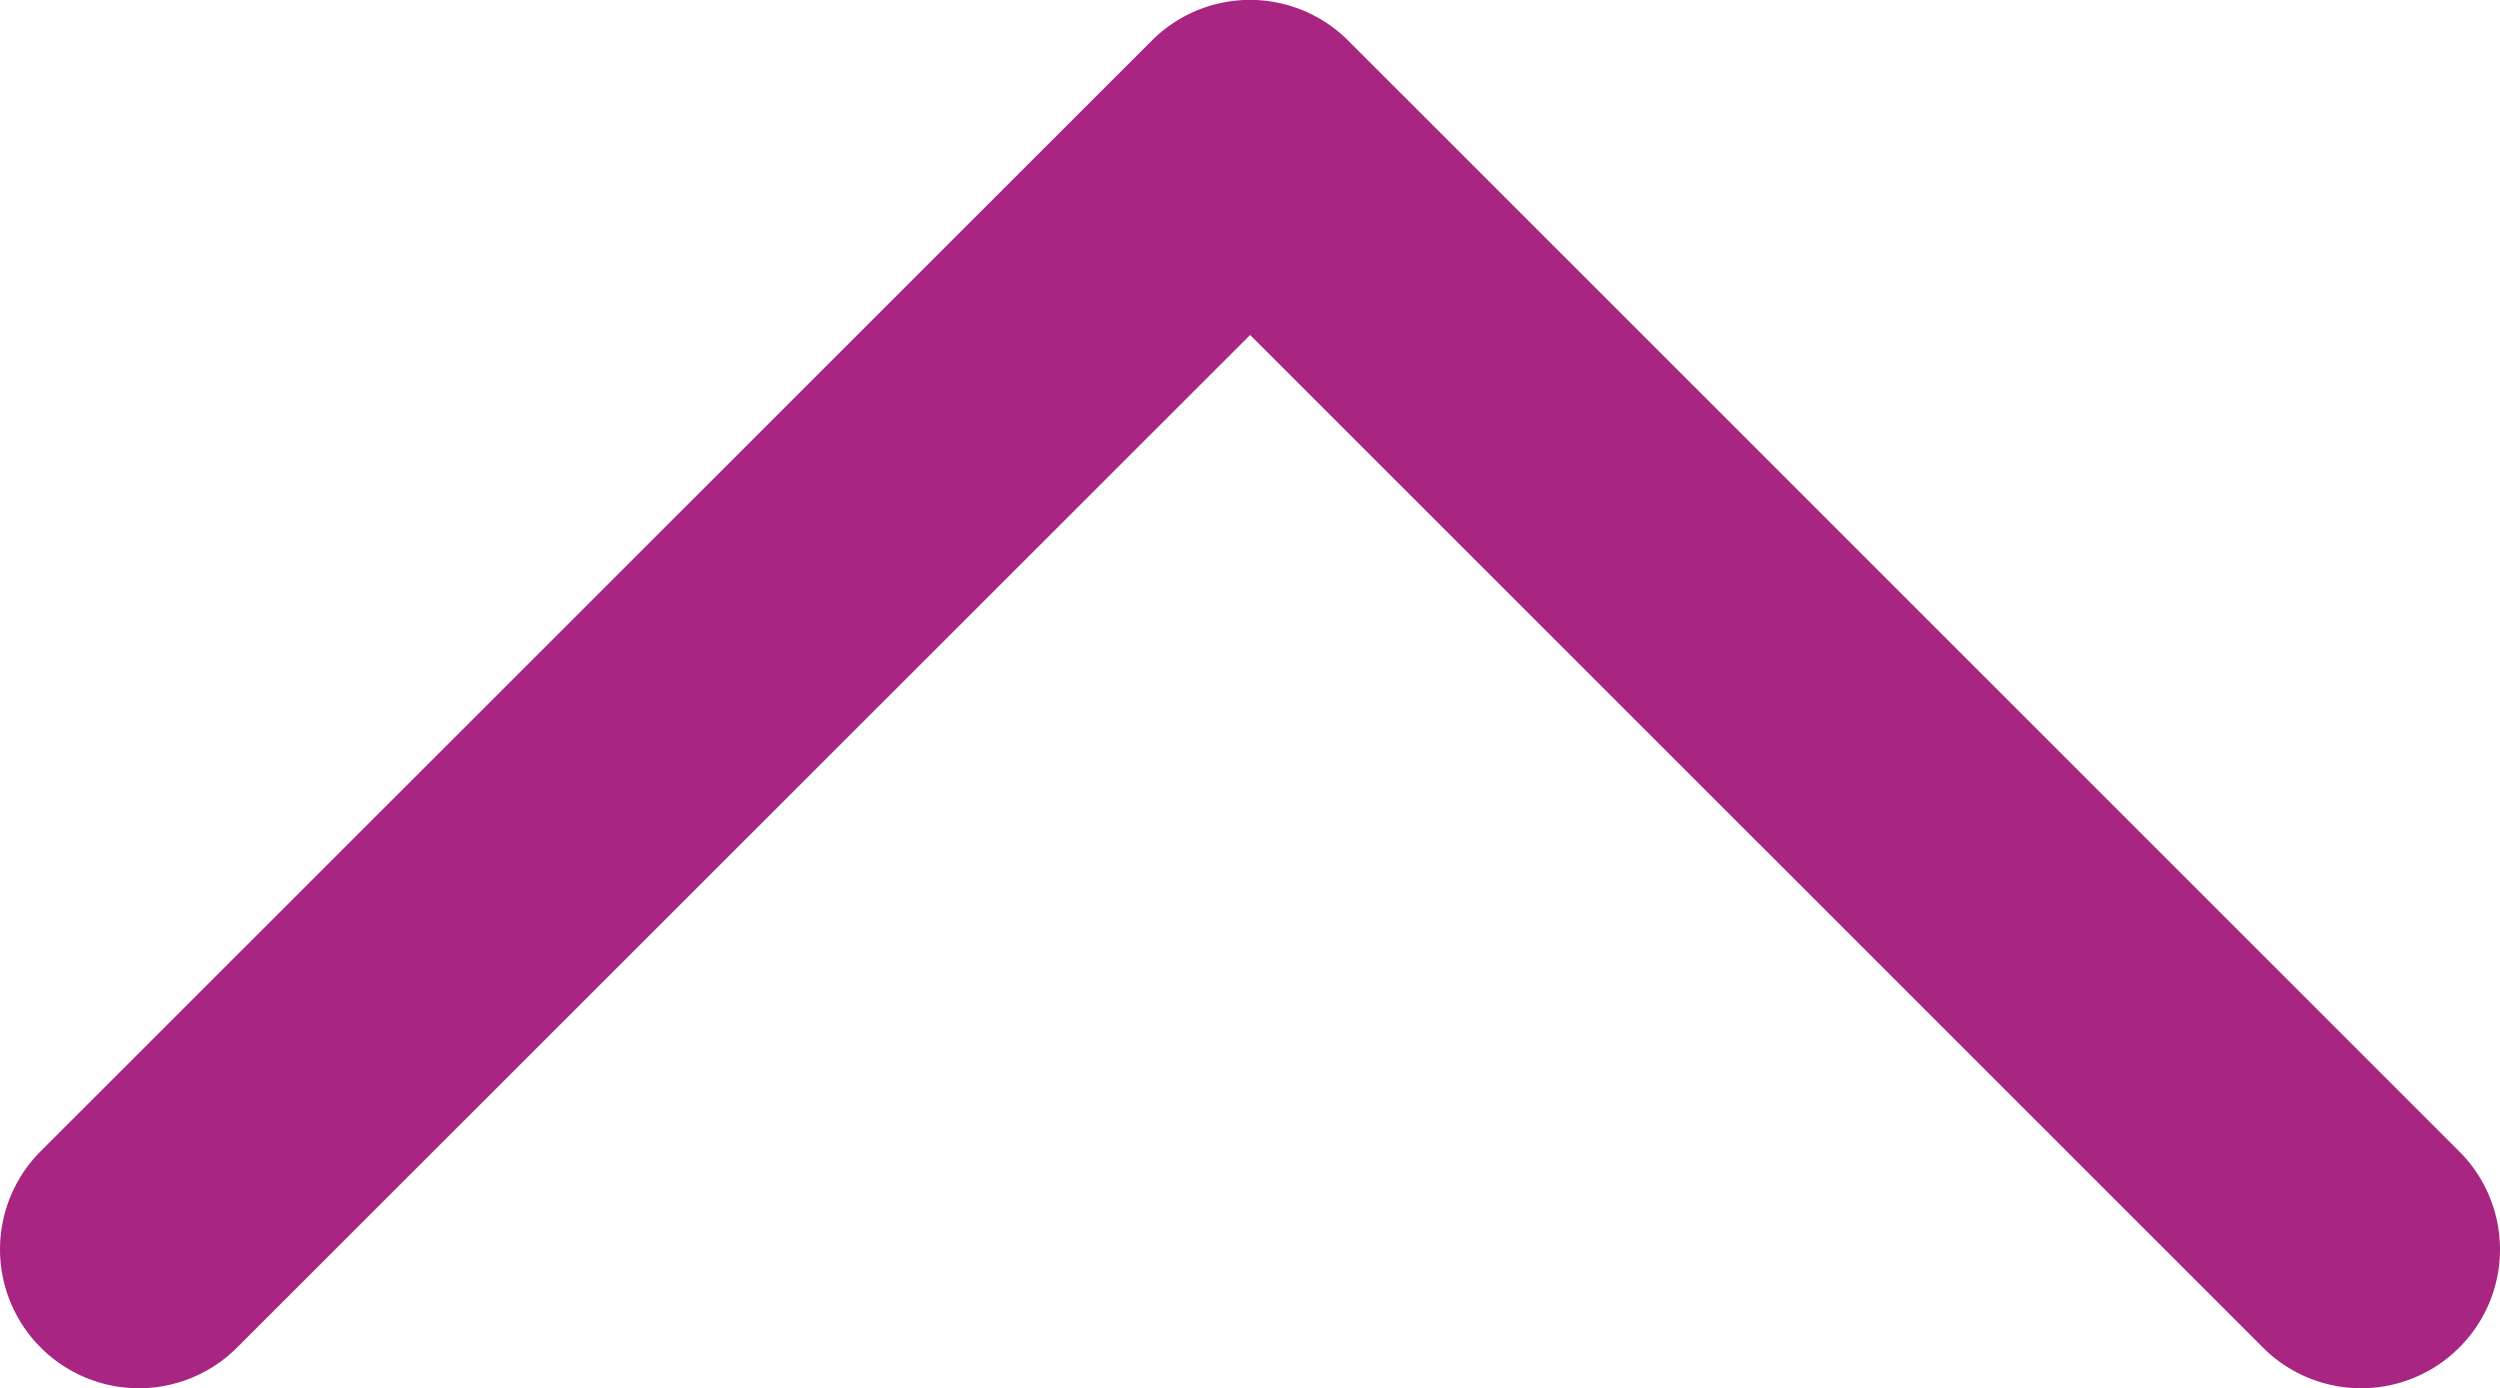 <svg xmlns="http://www.w3.org/2000/svg" width="9.963" height="5.533" viewBox="0 0 9.963 5.533">
    <path d="M9.963-5.021a.552.552 0 0 0-.163-.391L5.373-9.838a.553.553 0 0 0-.783 0L.162-5.412a.553.553 0 0 0 0 .782.553.553 0 0 0 .783 0l4.037-4.035L9.018-4.63a.553.553 0 0 0 .783 0 .552.552 0 0 0 .162-.391" transform="translate(0 10)" style="fill:#a82682"/>
</svg>
